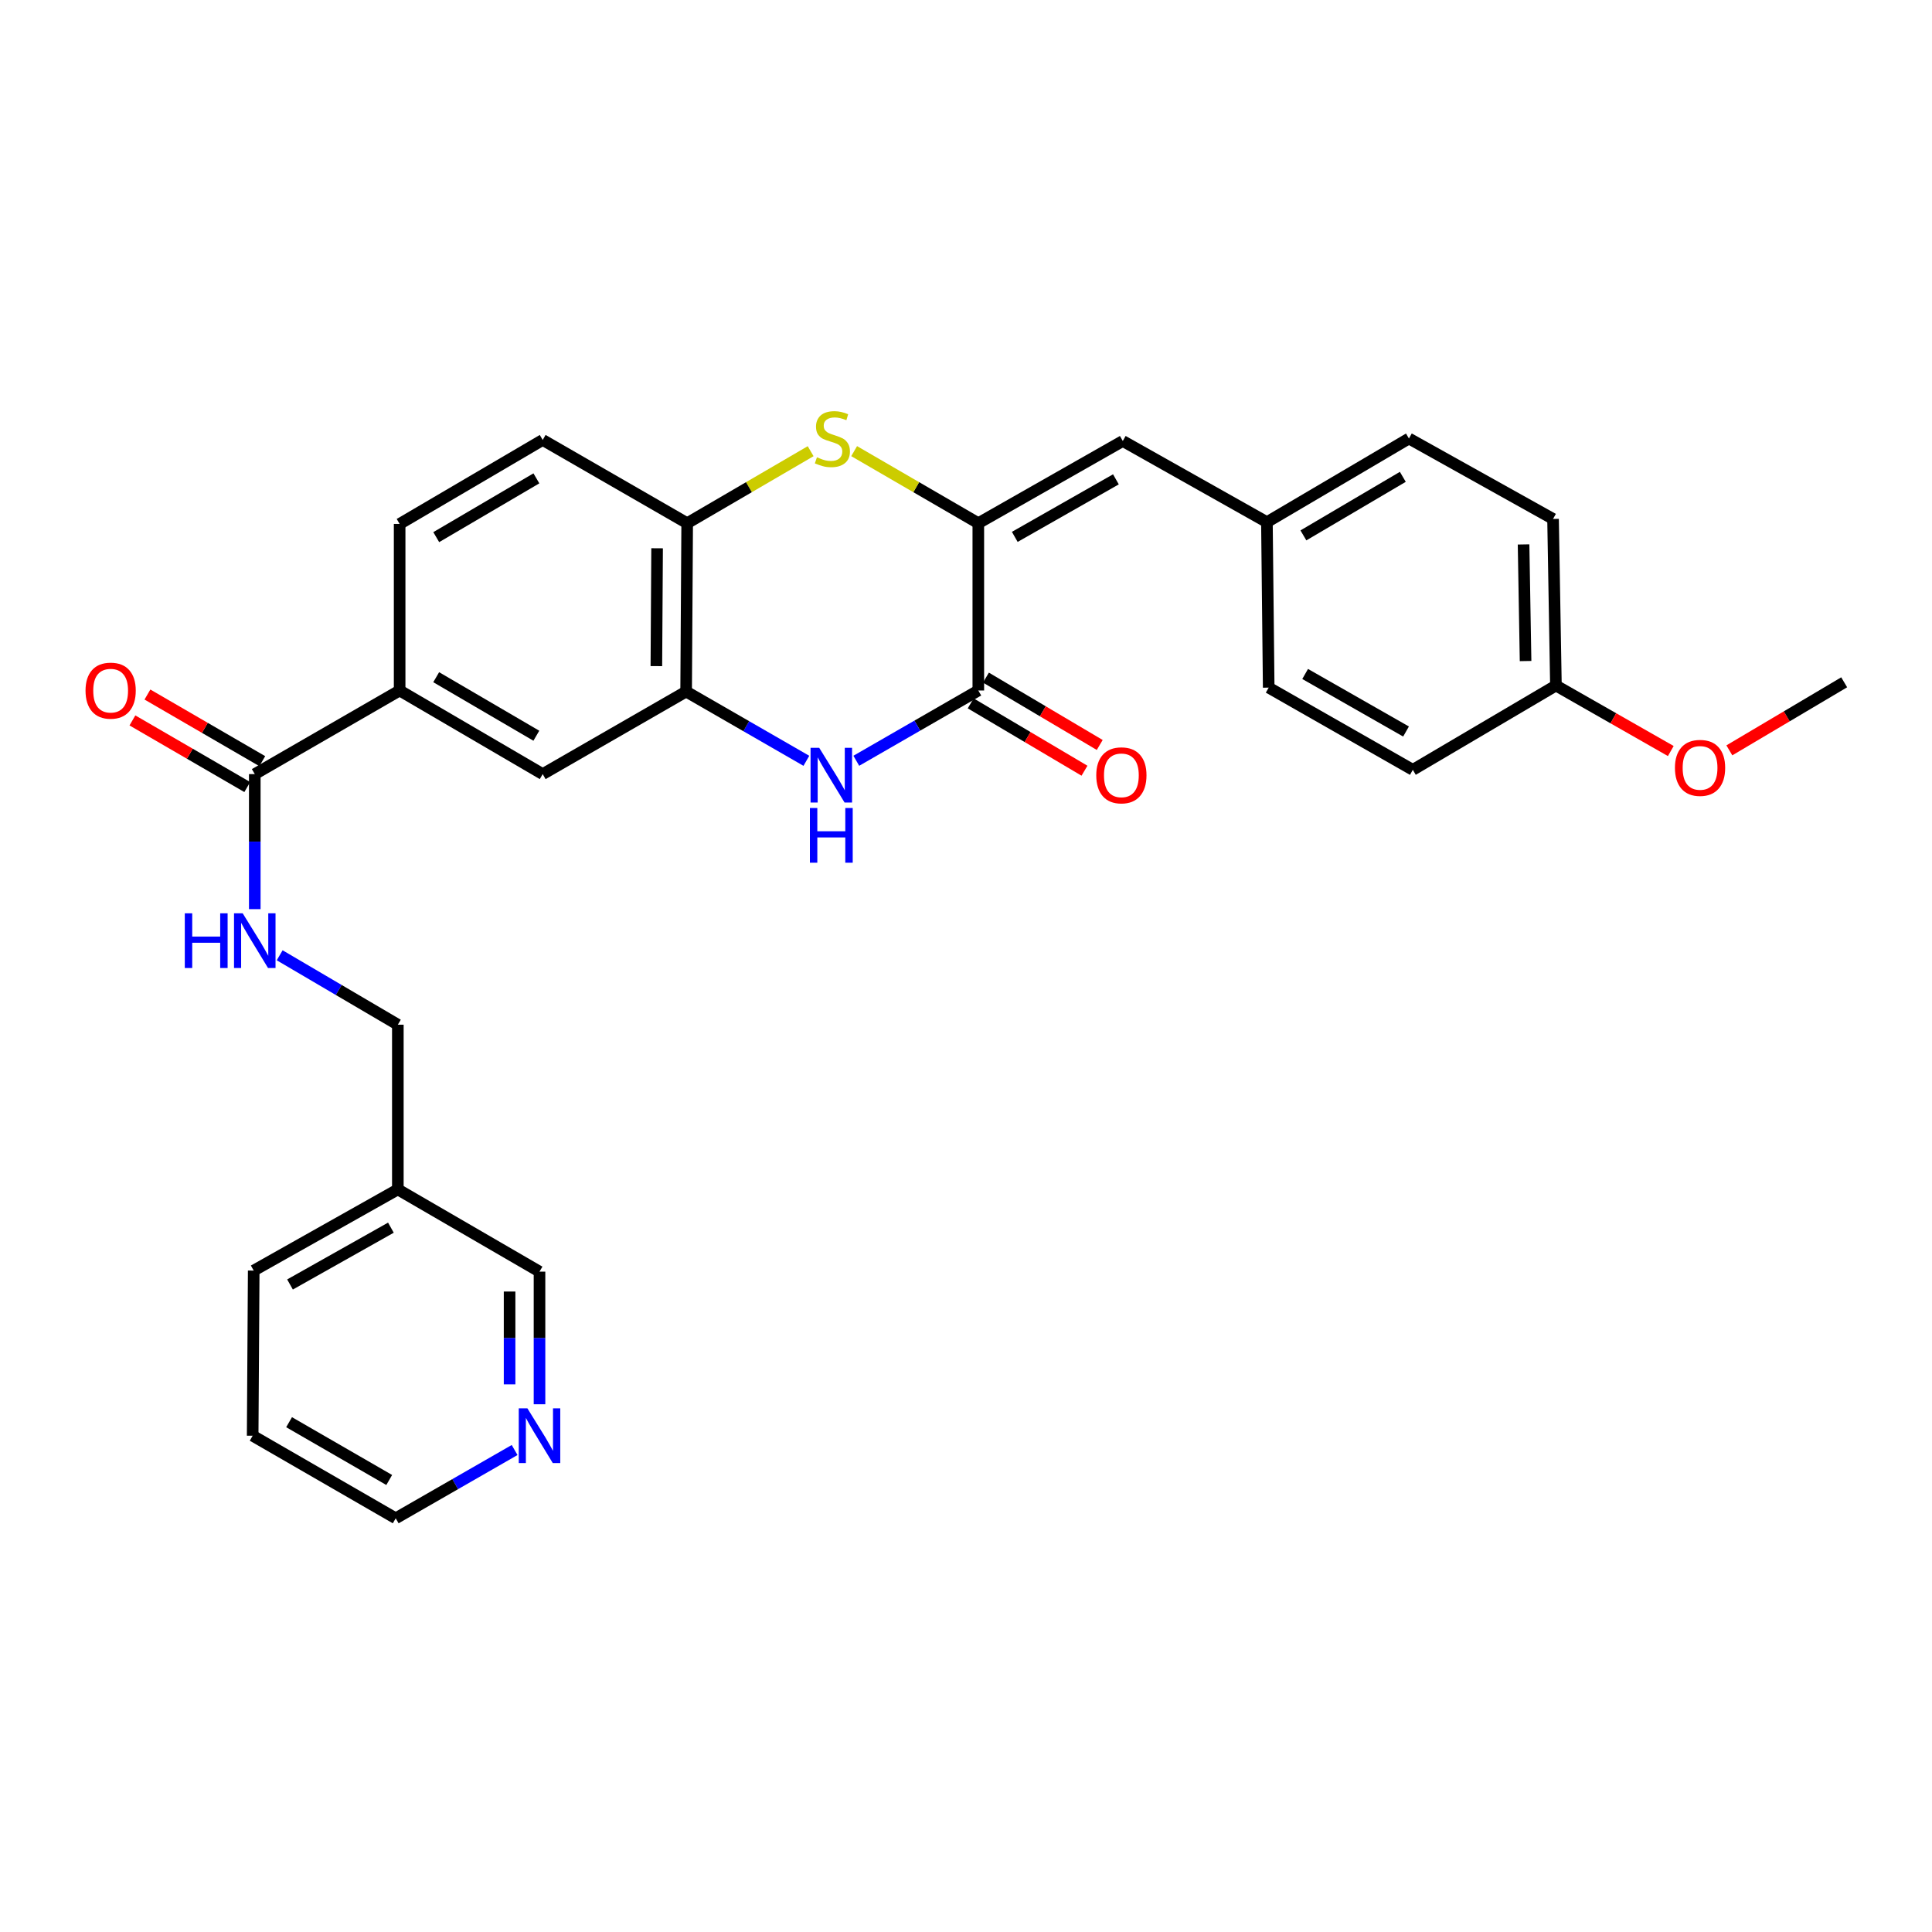 <?xml version='1.0' encoding='iso-8859-1'?>
<svg version='1.1' baseProfile='full'
              xmlns='http://www.w3.org/2000/svg'
                      xmlns:rdkit='http://www.rdkit.org/xml'
                      xmlns:xlink='http://www.w3.org/1999/xlink'
                  xml:space='preserve'
width='1000px' height='1000px' viewBox='0 0 1000 1000'>
<!-- END OF HEADER -->
<rect style='opacity:1.0;fill:#FFFFFF;stroke:none' width='1000' height='1000' x='0' y='0'> </rect>
<path class='bond-0' d='M 506.373,270.809 L 506.373,357.396' style='fill:none;fill-rule:evenodd;stroke:#000000;stroke-width:6px;stroke-linecap:butt;stroke-linejoin:miter;stroke-opacity:1' />
<path class='bond-2' d='M 506.373,270.809 L 474.239,252.158' style='fill:none;fill-rule:evenodd;stroke:#000000;stroke-width:6px;stroke-linecap:butt;stroke-linejoin:miter;stroke-opacity:1' />
<path class='bond-2' d='M 474.239,252.158 L 442.106,233.507' style='fill:none;fill-rule:evenodd;stroke:#CCCC00;stroke-width:6px;stroke-linecap:butt;stroke-linejoin:miter;stroke-opacity:1' />
<path class='bond-6' d='M 506.373,270.809 L 581.154,228.26' style='fill:none;fill-rule:evenodd;stroke:#000000;stroke-width:6px;stroke-linecap:butt;stroke-linejoin:miter;stroke-opacity:1' />
<path class='bond-6' d='M 525.249,277.889 L 577.596,248.104' style='fill:none;fill-rule:evenodd;stroke:#000000;stroke-width:6px;stroke-linecap:butt;stroke-linejoin:miter;stroke-opacity:1' />
<path class='bond-1' d='M 506.373,357.396 L 474.796,375.586' style='fill:none;fill-rule:evenodd;stroke:#000000;stroke-width:6px;stroke-linecap:butt;stroke-linejoin:miter;stroke-opacity:1' />
<path class='bond-1' d='M 474.796,375.586 L 443.219,393.776' style='fill:none;fill-rule:evenodd;stroke:#0000FF;stroke-width:6px;stroke-linecap:butt;stroke-linejoin:miter;stroke-opacity:1' />
<path class='bond-10' d='M 502.428,364.06 L 531.878,381.492' style='fill:none;fill-rule:evenodd;stroke:#000000;stroke-width:6px;stroke-linecap:butt;stroke-linejoin:miter;stroke-opacity:1' />
<path class='bond-10' d='M 531.878,381.492 L 561.327,398.923' style='fill:none;fill-rule:evenodd;stroke:#FF0000;stroke-width:6px;stroke-linecap:butt;stroke-linejoin:miter;stroke-opacity:1' />
<path class='bond-10' d='M 510.317,350.732 L 539.767,368.164' style='fill:none;fill-rule:evenodd;stroke:#000000;stroke-width:6px;stroke-linecap:butt;stroke-linejoin:miter;stroke-opacity:1' />
<path class='bond-10' d='M 539.767,368.164 L 569.216,385.595' style='fill:none;fill-rule:evenodd;stroke:#FF0000;stroke-width:6px;stroke-linecap:butt;stroke-linejoin:miter;stroke-opacity:1' />
<path class='bond-29' d='M 417.375,393.793 L 386.258,375.87' style='fill:none;fill-rule:evenodd;stroke:#0000FF;stroke-width:6px;stroke-linecap:butt;stroke-linejoin:miter;stroke-opacity:1' />
<path class='bond-29' d='M 386.258,375.87 L 355.14,357.947' style='fill:none;fill-rule:evenodd;stroke:#000000;stroke-width:6px;stroke-linecap:butt;stroke-linejoin:miter;stroke-opacity:1' />
<path class='bond-4' d='M 419.587,233.535 L 387.635,252.172' style='fill:none;fill-rule:evenodd;stroke:#CCCC00;stroke-width:6px;stroke-linecap:butt;stroke-linejoin:miter;stroke-opacity:1' />
<path class='bond-4' d='M 387.635,252.172 L 355.683,270.809' style='fill:none;fill-rule:evenodd;stroke:#000000;stroke-width:6px;stroke-linecap:butt;stroke-linejoin:miter;stroke-opacity:1' />
<path class='bond-3' d='M 355.14,357.947 L 355.683,270.809' style='fill:none;fill-rule:evenodd;stroke:#000000;stroke-width:6px;stroke-linecap:butt;stroke-linejoin:miter;stroke-opacity:1' />
<path class='bond-3' d='M 339.734,344.78 L 340.114,283.784' style='fill:none;fill-rule:evenodd;stroke:#000000;stroke-width:6px;stroke-linecap:butt;stroke-linejoin:miter;stroke-opacity:1' />
<path class='bond-8' d='M 355.14,357.947 L 280.901,400.677' style='fill:none;fill-rule:evenodd;stroke:#000000;stroke-width:6px;stroke-linecap:butt;stroke-linejoin:miter;stroke-opacity:1' />
<path class='bond-12' d='M 355.683,270.809 L 280.901,227.718' style='fill:none;fill-rule:evenodd;stroke:#000000;stroke-width:6px;stroke-linecap:butt;stroke-linejoin:miter;stroke-opacity:1' />
<path class='bond-5' d='M 131.872,400.677 L 206.851,357.396' style='fill:none;fill-rule:evenodd;stroke:#000000;stroke-width:6px;stroke-linecap:butt;stroke-linejoin:miter;stroke-opacity:1' />
<path class='bond-9' d='M 131.872,400.677 L 131.872,435.623' style='fill:none;fill-rule:evenodd;stroke:#000000;stroke-width:6px;stroke-linecap:butt;stroke-linejoin:miter;stroke-opacity:1' />
<path class='bond-9' d='M 131.872,435.623 L 131.872,470.57' style='fill:none;fill-rule:evenodd;stroke:#0000FF;stroke-width:6px;stroke-linecap:butt;stroke-linejoin:miter;stroke-opacity:1' />
<path class='bond-11' d='M 135.758,393.978 L 106.035,376.735' style='fill:none;fill-rule:evenodd;stroke:#000000;stroke-width:6px;stroke-linecap:butt;stroke-linejoin:miter;stroke-opacity:1' />
<path class='bond-11' d='M 106.035,376.735 L 76.313,359.491' style='fill:none;fill-rule:evenodd;stroke:#FF0000;stroke-width:6px;stroke-linecap:butt;stroke-linejoin:miter;stroke-opacity:1' />
<path class='bond-11' d='M 127.985,407.375 L 98.263,390.131' style='fill:none;fill-rule:evenodd;stroke:#000000;stroke-width:6px;stroke-linecap:butt;stroke-linejoin:miter;stroke-opacity:1' />
<path class='bond-11' d='M 98.263,390.131 L 68.541,372.888' style='fill:none;fill-rule:evenodd;stroke:#FF0000;stroke-width:6px;stroke-linecap:butt;stroke-linejoin:miter;stroke-opacity:1' />
<path class='bond-15' d='M 581.154,228.26 L 655.755,270.267' style='fill:none;fill-rule:evenodd;stroke:#000000;stroke-width:6px;stroke-linecap:butt;stroke-linejoin:miter;stroke-opacity:1' />
<path class='bond-7' d='M 206.851,357.396 L 206.851,271.188' style='fill:none;fill-rule:evenodd;stroke:#000000;stroke-width:6px;stroke-linecap:butt;stroke-linejoin:miter;stroke-opacity:1' />
<path class='bond-31' d='M 206.851,357.396 L 280.901,400.677' style='fill:none;fill-rule:evenodd;stroke:#000000;stroke-width:6px;stroke-linecap:butt;stroke-linejoin:miter;stroke-opacity:1' />
<path class='bond-31' d='M 225.774,350.517 L 277.609,380.813' style='fill:none;fill-rule:evenodd;stroke:#000000;stroke-width:6px;stroke-linecap:butt;stroke-linejoin:miter;stroke-opacity:1' />
<path class='bond-17' d='M 144.759,494.455 L 175.34,512.418' style='fill:none;fill-rule:evenodd;stroke:#0000FF;stroke-width:6px;stroke-linecap:butt;stroke-linejoin:miter;stroke-opacity:1' />
<path class='bond-17' d='M 175.34,512.418 L 205.922,530.381' style='fill:none;fill-rule:evenodd;stroke:#000000;stroke-width:6px;stroke-linecap:butt;stroke-linejoin:miter;stroke-opacity:1' />
<path class='bond-14' d='M 280.901,227.718 L 206.851,271.188' style='fill:none;fill-rule:evenodd;stroke:#000000;stroke-width:6px;stroke-linecap:butt;stroke-linejoin:miter;stroke-opacity:1' />
<path class='bond-14' d='M 277.634,247.595 L 225.799,278.024' style='fill:none;fill-rule:evenodd;stroke:#000000;stroke-width:6px;stroke-linecap:butt;stroke-linejoin:miter;stroke-opacity:1' />
<path class='bond-13' d='M 279.249,726.843 L 279.249,692.522' style='fill:none;fill-rule:evenodd;stroke:#0000FF;stroke-width:6px;stroke-linecap:butt;stroke-linejoin:miter;stroke-opacity:1' />
<path class='bond-13' d='M 279.249,692.522 L 279.249,658.2' style='fill:none;fill-rule:evenodd;stroke:#000000;stroke-width:6px;stroke-linecap:butt;stroke-linejoin:miter;stroke-opacity:1' />
<path class='bond-13' d='M 263.761,716.547 L 263.761,692.522' style='fill:none;fill-rule:evenodd;stroke:#0000FF;stroke-width:6px;stroke-linecap:butt;stroke-linejoin:miter;stroke-opacity:1' />
<path class='bond-13' d='M 263.761,692.522 L 263.761,668.497' style='fill:none;fill-rule:evenodd;stroke:#000000;stroke-width:6px;stroke-linecap:butt;stroke-linejoin:miter;stroke-opacity:1' />
<path class='bond-32' d='M 266.363,750.525 L 235.592,768.195' style='fill:none;fill-rule:evenodd;stroke:#0000FF;stroke-width:6px;stroke-linecap:butt;stroke-linejoin:miter;stroke-opacity:1' />
<path class='bond-32' d='M 235.592,768.195 L 204.82,785.865' style='fill:none;fill-rule:evenodd;stroke:#000000;stroke-width:6px;stroke-linecap:butt;stroke-linejoin:miter;stroke-opacity:1' />
<path class='bond-19' d='M 655.755,270.267 L 656.676,355.916' style='fill:none;fill-rule:evenodd;stroke:#000000;stroke-width:6px;stroke-linecap:butt;stroke-linejoin:miter;stroke-opacity:1' />
<path class='bond-20' d='M 655.755,270.267 L 729.263,226.97' style='fill:none;fill-rule:evenodd;stroke:#000000;stroke-width:6px;stroke-linecap:butt;stroke-linejoin:miter;stroke-opacity:1' />
<path class='bond-20' d='M 674.642,277.118 L 726.097,246.809' style='fill:none;fill-rule:evenodd;stroke:#000000;stroke-width:6px;stroke-linecap:butt;stroke-linejoin:miter;stroke-opacity:1' />
<path class='bond-16' d='M 205.922,615.642 L 205.922,530.381' style='fill:none;fill-rule:evenodd;stroke:#000000;stroke-width:6px;stroke-linecap:butt;stroke-linejoin:miter;stroke-opacity:1' />
<path class='bond-23' d='M 205.922,615.642 L 279.249,658.2' style='fill:none;fill-rule:evenodd;stroke:#000000;stroke-width:6px;stroke-linecap:butt;stroke-linejoin:miter;stroke-opacity:1' />
<path class='bond-26' d='M 205.922,615.642 L 131.321,657.649' style='fill:none;fill-rule:evenodd;stroke:#000000;stroke-width:6px;stroke-linecap:butt;stroke-linejoin:miter;stroke-opacity:1' />
<path class='bond-26' d='M 202.331,635.439 L 150.11,664.844' style='fill:none;fill-rule:evenodd;stroke:#000000;stroke-width:6px;stroke-linecap:butt;stroke-linejoin:miter;stroke-opacity:1' />
<path class='bond-18' d='M 805.344,354.823 L 803.855,268.598' style='fill:none;fill-rule:evenodd;stroke:#000000;stroke-width:6px;stroke-linecap:butt;stroke-linejoin:miter;stroke-opacity:1' />
<path class='bond-18' d='M 789.635,342.157 L 788.593,281.799' style='fill:none;fill-rule:evenodd;stroke:#000000;stroke-width:6px;stroke-linecap:butt;stroke-linejoin:miter;stroke-opacity:1' />
<path class='bond-24' d='M 805.344,354.823 L 835.071,371.778' style='fill:none;fill-rule:evenodd;stroke:#000000;stroke-width:6px;stroke-linecap:butt;stroke-linejoin:miter;stroke-opacity:1' />
<path class='bond-24' d='M 835.071,371.778 L 864.798,388.733' style='fill:none;fill-rule:evenodd;stroke:#FF0000;stroke-width:6px;stroke-linecap:butt;stroke-linejoin:miter;stroke-opacity:1' />
<path class='bond-30' d='M 805.344,354.823 L 731.277,398.465' style='fill:none;fill-rule:evenodd;stroke:#000000;stroke-width:6px;stroke-linecap:butt;stroke-linejoin:miter;stroke-opacity:1' />
<path class='bond-22' d='M 656.676,355.916 L 731.277,398.465' style='fill:none;fill-rule:evenodd;stroke:#000000;stroke-width:6px;stroke-linecap:butt;stroke-linejoin:miter;stroke-opacity:1' />
<path class='bond-22' d='M 675.539,348.845 L 727.76,378.629' style='fill:none;fill-rule:evenodd;stroke:#000000;stroke-width:6px;stroke-linecap:butt;stroke-linejoin:miter;stroke-opacity:1' />
<path class='bond-21' d='M 729.263,226.97 L 803.855,268.598' style='fill:none;fill-rule:evenodd;stroke:#000000;stroke-width:6px;stroke-linecap:butt;stroke-linejoin:miter;stroke-opacity:1' />
<path class='bond-27' d='M 895.113,388.382 L 924.829,370.768' style='fill:none;fill-rule:evenodd;stroke:#FF0000;stroke-width:6px;stroke-linecap:butt;stroke-linejoin:miter;stroke-opacity:1' />
<path class='bond-27' d='M 924.829,370.768 L 954.545,353.154' style='fill:none;fill-rule:evenodd;stroke:#000000;stroke-width:6px;stroke-linecap:butt;stroke-linejoin:miter;stroke-opacity:1' />
<path class='bond-25' d='M 204.82,785.865 L 130.779,743.126' style='fill:none;fill-rule:evenodd;stroke:#000000;stroke-width:6px;stroke-linecap:butt;stroke-linejoin:miter;stroke-opacity:1' />
<path class='bond-25' d='M 201.457,766.04 L 149.628,736.123' style='fill:none;fill-rule:evenodd;stroke:#000000;stroke-width:6px;stroke-linecap:butt;stroke-linejoin:miter;stroke-opacity:1' />
<path class='bond-28' d='M 131.321,657.649 L 130.779,743.126' style='fill:none;fill-rule:evenodd;stroke:#000000;stroke-width:6px;stroke-linecap:butt;stroke-linejoin:miter;stroke-opacity:1' />
<path  class='atom-2' d='M 424.023 387.067
L 433.303 402.067
Q 434.223 403.547, 435.703 406.227
Q 437.183 408.907, 437.263 409.067
L 437.263 387.067
L 441.023 387.067
L 441.023 415.387
L 437.143 415.387
L 427.183 398.987
Q 426.023 397.067, 424.783 394.867
Q 423.583 392.667, 423.223 391.987
L 423.223 415.387
L 419.543 415.387
L 419.543 387.067
L 424.023 387.067
' fill='#0000FF'/>
<path  class='atom-2' d='M 419.203 418.219
L 423.043 418.219
L 423.043 430.259
L 437.523 430.259
L 437.523 418.219
L 441.363 418.219
L 441.363 446.539
L 437.523 446.539
L 437.523 433.459
L 423.043 433.459
L 423.043 446.539
L 419.203 446.539
L 419.203 418.219
' fill='#0000FF'/>
<path  class='atom-3' d='M 422.843 236.69
Q 423.163 236.81, 424.483 237.37
Q 425.803 237.93, 427.243 238.29
Q 428.723 238.61, 430.163 238.61
Q 432.843 238.61, 434.403 237.33
Q 435.963 236.01, 435.963 233.73
Q 435.963 232.17, 435.163 231.21
Q 434.403 230.25, 433.203 229.73
Q 432.003 229.21, 430.003 228.61
Q 427.483 227.85, 425.963 227.13
Q 424.483 226.41, 423.403 224.89
Q 422.363 223.37, 422.363 220.81
Q 422.363 217.25, 424.763 215.05
Q 427.203 212.85, 432.003 212.85
Q 435.283 212.85, 439.003 214.41
L 438.083 217.49
Q 434.683 216.09, 432.123 216.09
Q 429.363 216.09, 427.843 217.25
Q 426.323 218.37, 426.363 220.33
Q 426.363 221.85, 427.123 222.77
Q 427.923 223.69, 429.043 224.21
Q 430.203 224.73, 432.123 225.33
Q 434.683 226.13, 436.203 226.93
Q 437.723 227.73, 438.803 229.37
Q 439.923 230.97, 439.923 233.73
Q 439.923 237.65, 437.283 239.77
Q 434.683 241.85, 430.323 241.85
Q 427.803 241.85, 425.883 241.29
Q 424.003 240.77, 421.763 239.85
L 422.843 236.69
' fill='#CCCC00'/>
<path  class='atom-10' d='M 95.652 472.725
L 99.492 472.725
L 99.492 484.765
L 113.972 484.765
L 113.972 472.725
L 117.812 472.725
L 117.812 501.045
L 113.972 501.045
L 113.972 487.965
L 99.492 487.965
L 99.492 501.045
L 95.652 501.045
L 95.652 472.725
' fill='#0000FF'/>
<path  class='atom-10' d='M 125.612 472.725
L 134.892 487.725
Q 135.812 489.205, 137.292 491.885
Q 138.772 494.565, 138.852 494.725
L 138.852 472.725
L 142.612 472.725
L 142.612 501.045
L 138.732 501.045
L 128.772 484.645
Q 127.612 482.725, 126.372 480.525
Q 125.172 478.325, 124.812 477.645
L 124.812 501.045
L 121.132 501.045
L 121.132 472.725
L 125.612 472.725
' fill='#0000FF'/>
<path  class='atom-11' d='M 567.423 401.307
Q 567.423 394.507, 570.783 390.707
Q 574.143 386.907, 580.423 386.907
Q 586.703 386.907, 590.063 390.707
Q 593.423 394.507, 593.423 401.307
Q 593.423 408.187, 590.023 412.107
Q 586.623 415.987, 580.423 415.987
Q 574.183 415.987, 570.783 412.107
Q 567.423 408.227, 567.423 401.307
M 580.423 412.787
Q 584.743 412.787, 587.063 409.907
Q 589.423 406.987, 589.423 401.307
Q 589.423 395.747, 587.063 392.947
Q 584.743 390.107, 580.423 390.107
Q 576.103 390.107, 573.743 392.907
Q 571.423 395.707, 571.423 401.307
Q 571.423 407.027, 573.743 409.907
Q 576.103 412.787, 580.423 412.787
' fill='#FF0000'/>
<path  class='atom-12' d='M 44.271 357.476
Q 44.271 350.676, 47.631 346.876
Q 50.991 343.076, 57.271 343.076
Q 63.551 343.076, 66.911 346.876
Q 70.271 350.676, 70.271 357.476
Q 70.271 364.356, 66.871 368.276
Q 63.471 372.156, 57.271 372.156
Q 51.031 372.156, 47.631 368.276
Q 44.271 364.396, 44.271 357.476
M 57.271 368.956
Q 61.591 368.956, 63.911 366.076
Q 66.271 363.156, 66.271 357.476
Q 66.271 351.916, 63.911 349.116
Q 61.591 346.276, 57.271 346.276
Q 52.951 346.276, 50.591 349.076
Q 48.271 351.876, 48.271 357.476
Q 48.271 363.196, 50.591 366.076
Q 52.951 368.956, 57.271 368.956
' fill='#FF0000'/>
<path  class='atom-14' d='M 272.989 728.966
L 282.269 743.966
Q 283.189 745.446, 284.669 748.126
Q 286.149 750.806, 286.229 750.966
L 286.229 728.966
L 289.989 728.966
L 289.989 757.286
L 286.109 757.286
L 276.149 740.886
Q 274.989 738.966, 273.749 736.766
Q 272.549 734.566, 272.189 733.886
L 272.189 757.286
L 268.509 757.286
L 268.509 728.966
L 272.989 728.966
' fill='#0000FF'/>
<path  class='atom-25' d='M 866.945 397.453
Q 866.945 390.653, 870.305 386.853
Q 873.665 383.053, 879.945 383.053
Q 886.225 383.053, 889.585 386.853
Q 892.945 390.653, 892.945 397.453
Q 892.945 404.333, 889.545 408.253
Q 886.145 412.133, 879.945 412.133
Q 873.705 412.133, 870.305 408.253
Q 866.945 404.373, 866.945 397.453
M 879.945 408.933
Q 884.265 408.933, 886.585 406.053
Q 888.945 403.133, 888.945 397.453
Q 888.945 391.893, 886.585 389.093
Q 884.265 386.253, 879.945 386.253
Q 875.625 386.253, 873.265 389.053
Q 870.945 391.853, 870.945 397.453
Q 870.945 403.173, 873.265 406.053
Q 875.625 408.933, 879.945 408.933
' fill='#FF0000'/>
</svg>
